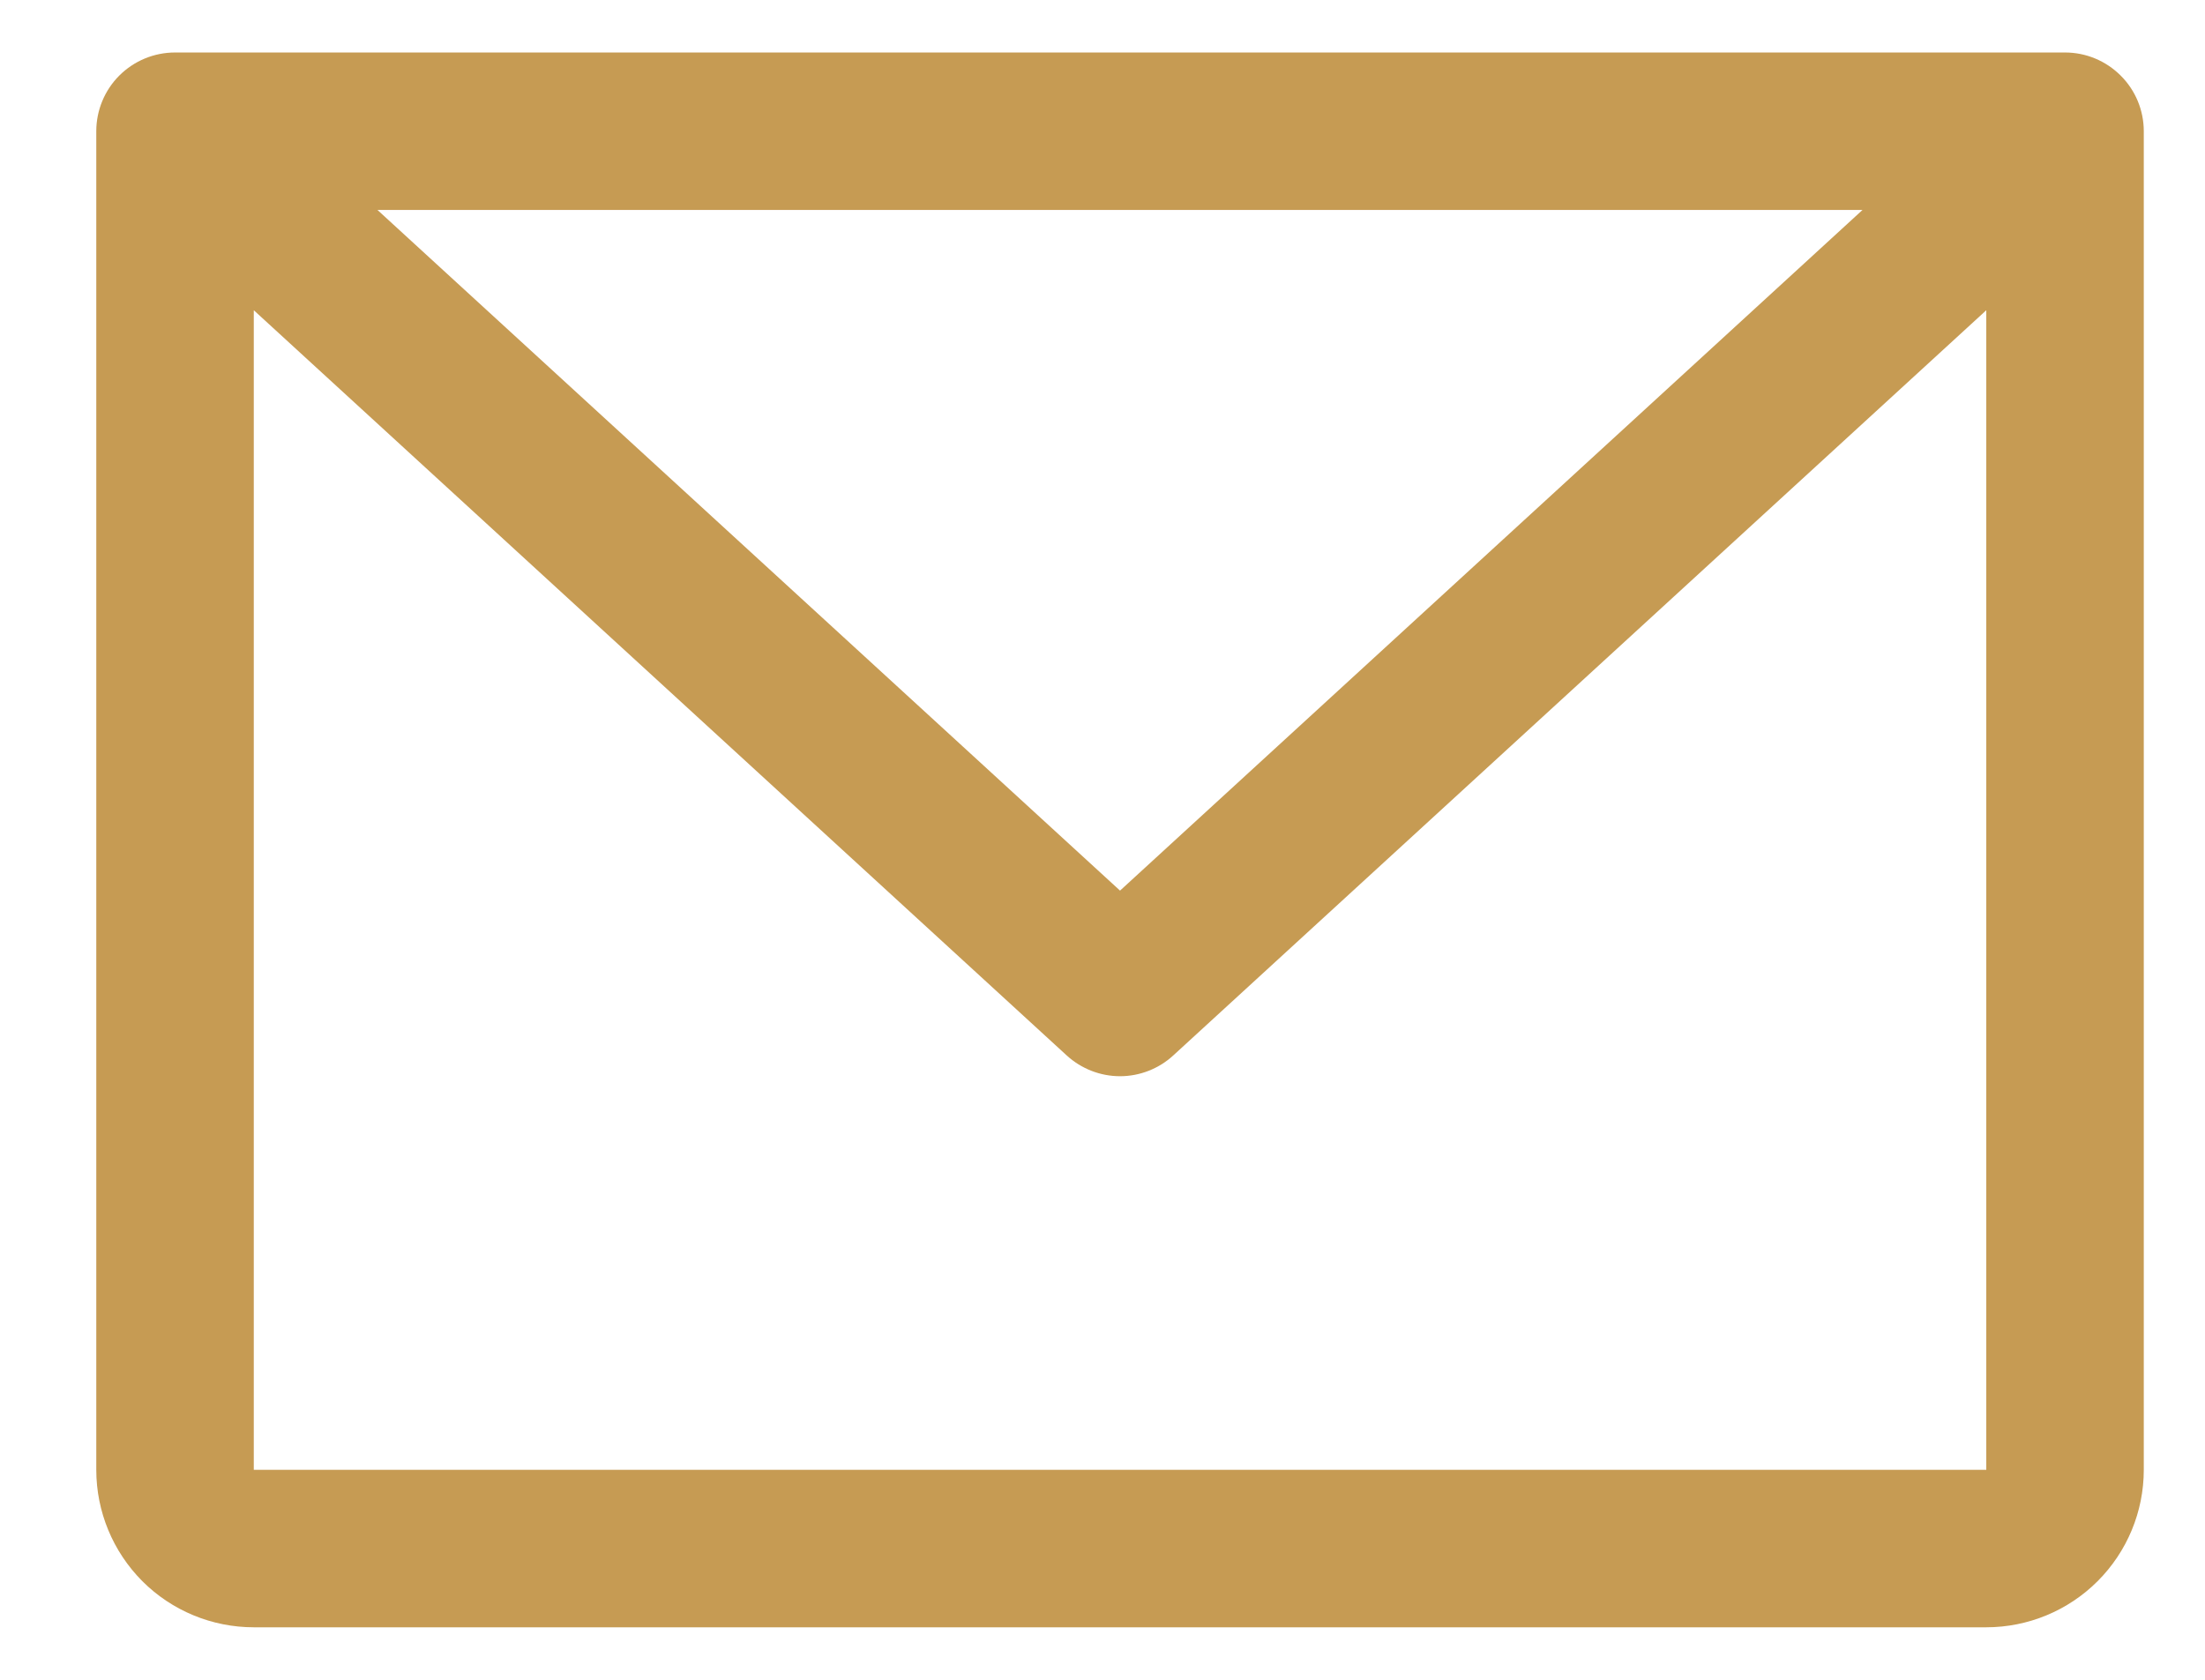 <svg width="21" height="16" viewBox="0 0 21 16" fill="none" xmlns="http://www.w3.org/2000/svg">
<path d="M19.667 0.5H1.667C1.468 0.5 1.277 0.579 1.136 0.72C0.996 0.86 0.917 1.051 0.917 1.25V14C0.917 14.398 1.075 14.779 1.356 15.061C1.637 15.342 2.019 15.5 2.417 15.5H18.917C19.314 15.5 19.696 15.342 19.977 15.061C20.259 14.779 20.417 14.398 20.417 14V1.25C20.417 1.051 20.338 0.86 20.197 0.72C20.056 0.579 19.866 0.5 19.667 0.5ZM17.738 2L10.667 8.483L3.595 2H17.738ZM18.917 14H2.417V2.955L10.159 10.053C10.298 10.18 10.479 10.251 10.667 10.251C10.854 10.251 11.036 10.18 11.174 10.053L18.917 2.955V14Z" fill="#C69B53"/>
</svg>
